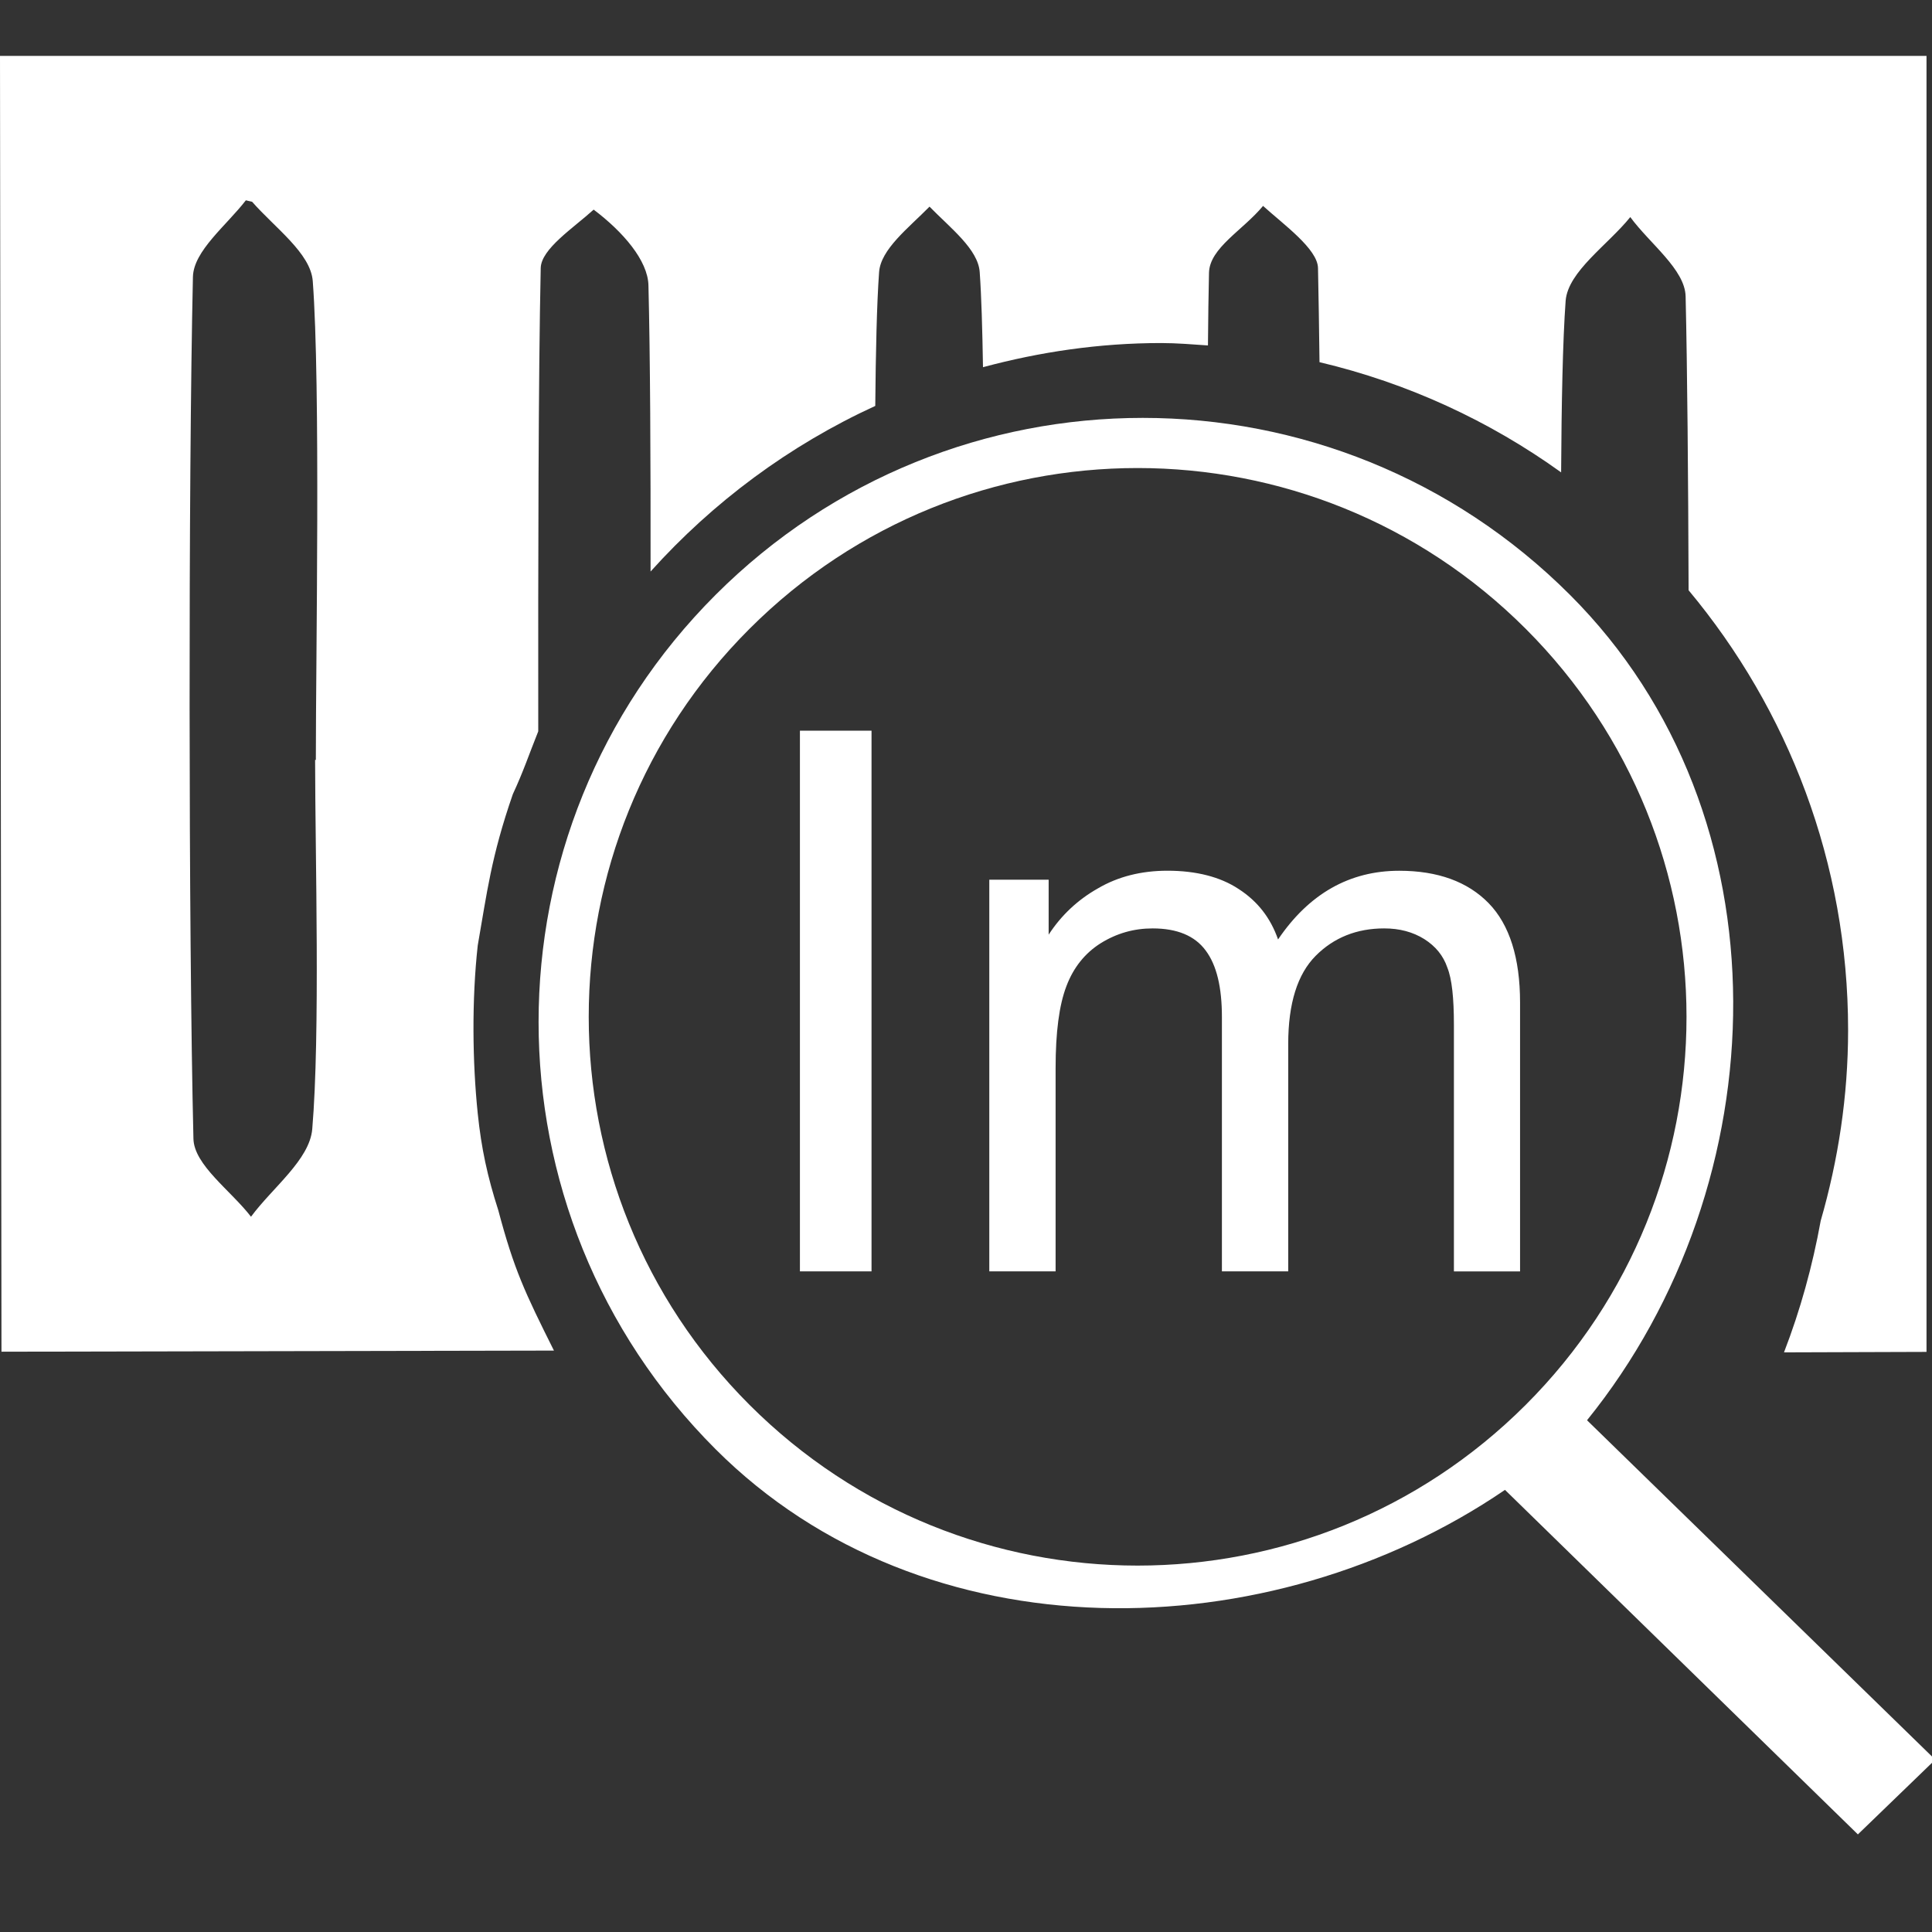 <?xml version="1.0" encoding="utf-8"?>
<!-- Generator: Adobe Illustrator 16.0.0, SVG Export Plug-In . SVG Version: 6.00 Build 0)  -->
<!DOCTYPE svg PUBLIC "-//W3C//DTD SVG 1.1//EN" "http://www.w3.org/Graphics/SVG/1.1/DTD/svg11.dtd">
<svg version="1.1" id="Layer_1" xmlns="http://www.w3.org/2000/svg" xmlns:xlink="http://www.w3.org/1999/xlink" x="0px" y="0px"
	 width="50px" height="50px" viewBox="0 0 50 50" enable-background="new 0 0 50 50" xml:space="preserve">
<rect x="0" y="0" width="50" height="50" fill="#333333" stroke="none"/>
<g>
	<g>
		<path fill="#FFFFFF" d="M40.632,15.396c-6.107-6.108-16.007-6.108-22.114,0c-6.106,6.104-6.106,16.004,0,22.108
			c5.4,5.401,14.341,5.207,20.431,1.054l9.133,8.916l2.002-1.934l-9.012-8.784C46.038,30.616,46.341,21.101,40.632,15.396z
			 M39.485,36.358c-5.55,5.546-14.539,5.546-20.087,0c-5.549-5.547-5.549-14.542,0-20.085c5.548-5.547,14.537-5.547,20.087,0
			C45.034,21.82,45.034,30.812,39.485,36.358z"/>
	</g>
</g>
<path fill="#FFFFFF" d="M0,1.446l0.038,33.536l14.298-0.029c-0.751-1.502-1.033-2.097-1.44-3.631
	c-0.282-0.877-0.438-1.597-0.532-2.504c-0.138-1.335-0.156-2.943,0-4.351c0.24-1.365,0.344-2.285,0.908-3.913
	c0.278-0.599,0.407-1.001,0.658-1.627c-0.004-4.5,0.003-9.156,0.064-11.99c0.012-0.496,0.838-1.03,1.37-1.512
	c0.757,0.571,1.404,1.316,1.418,1.962c0.045,1.792,0.058,4.494,0.055,7.404c1.617-1.799,3.59-3.265,5.815-4.286
	c0.012-1.397,0.04-2.646,0.099-3.462c0.043-0.593,0.756-1.137,1.305-1.695c0.545,0.558,1.259,1.103,1.299,1.695
	c0.044,0.612,0.069,1.477,0.085,2.46c1.473-0.396,3.013-0.625,4.609-0.625c0.409,0,0.811,0.035,1.213,0.062
	c0.006-0.694,0.014-1.346,0.027-1.881c0.016-0.644,0.877-1.099,1.399-1.73c0.532,0.483,1.414,1.114,1.422,1.61
	c0.016,0.698,0.027,1.542,0.039,2.434c2.289,0.541,4.402,1.521,6.253,2.852c0.01-1.771,0.041-3.4,0.117-4.443
	c0.063-0.759,1.092-1.444,1.673-2.164c0.503,0.687,1.418,1.356,1.432,2.055c0.044,1.904,0.067,4.644,0.077,7.603
	c2.574,3.084,4.128,7.052,4.128,11.383c0,1.714-0.257,3.367-0.709,4.934c-0.213,1.176-0.529,2.316-0.95,3.406l3.688-0.012V1.446H0z
	 M8.081,29.221c-0.069,0.795-1.03,1.515-1.585,2.268c-0.519-0.675-1.476-1.338-1.49-2.021C4.878,24.16,4.874,12.466,4.993,7.164
	c0.018-0.672,0.861-1.322,1.37-1.98c0.043,0.012,0.095,0.022,0.161,0.037c0.593,0.677,1.514,1.331,1.57,2.051
	c0.204,2.7,0.08,9.679,0.08,12.395c-0.004,0-0.011,0-0.019,0C8.157,22.141,8.289,26.756,8.081,29.221z"/>
<g>
	<path fill="#FFFFFF" d="M20.702,32.903V18.91h1.853v13.993H20.702z"/>
	<path fill="#FFFFFF" d="M25.603,32.903V22.767h1.536v1.422c0.319-0.491,0.742-0.896,1.274-1.197
		c0.521-0.306,1.124-0.458,1.802-0.458c0.745,0,1.369,0.161,1.839,0.472c0.489,0.315,0.827,0.746,1.022,1.307
		c0.801-1.182,1.848-1.778,3.137-1.778c0.998,0,1.772,0.284,2.314,0.84c0.54,0.556,0.812,1.416,0.812,2.571v6.958h-1.712V26.52
		c0-0.688-0.051-1.184-0.17-1.479c-0.105-0.309-0.304-0.552-0.597-0.738c-0.298-0.185-0.64-0.276-1.037-0.276
		c-0.708,0-1.303,0.236-1.774,0.71c-0.47,0.473-0.71,1.229-0.71,2.281v5.885h-1.716v-6.582c0-0.769-0.135-1.339-0.417-1.718
		c-0.283-0.386-0.743-0.576-1.377-0.576c-0.481,0-0.926,0.125-1.342,0.383c-0.407,0.256-0.707,0.63-0.889,1.114
		c-0.188,0.492-0.279,1.194-0.279,2.116v5.263H25.603z"/>
</g>
</svg>
